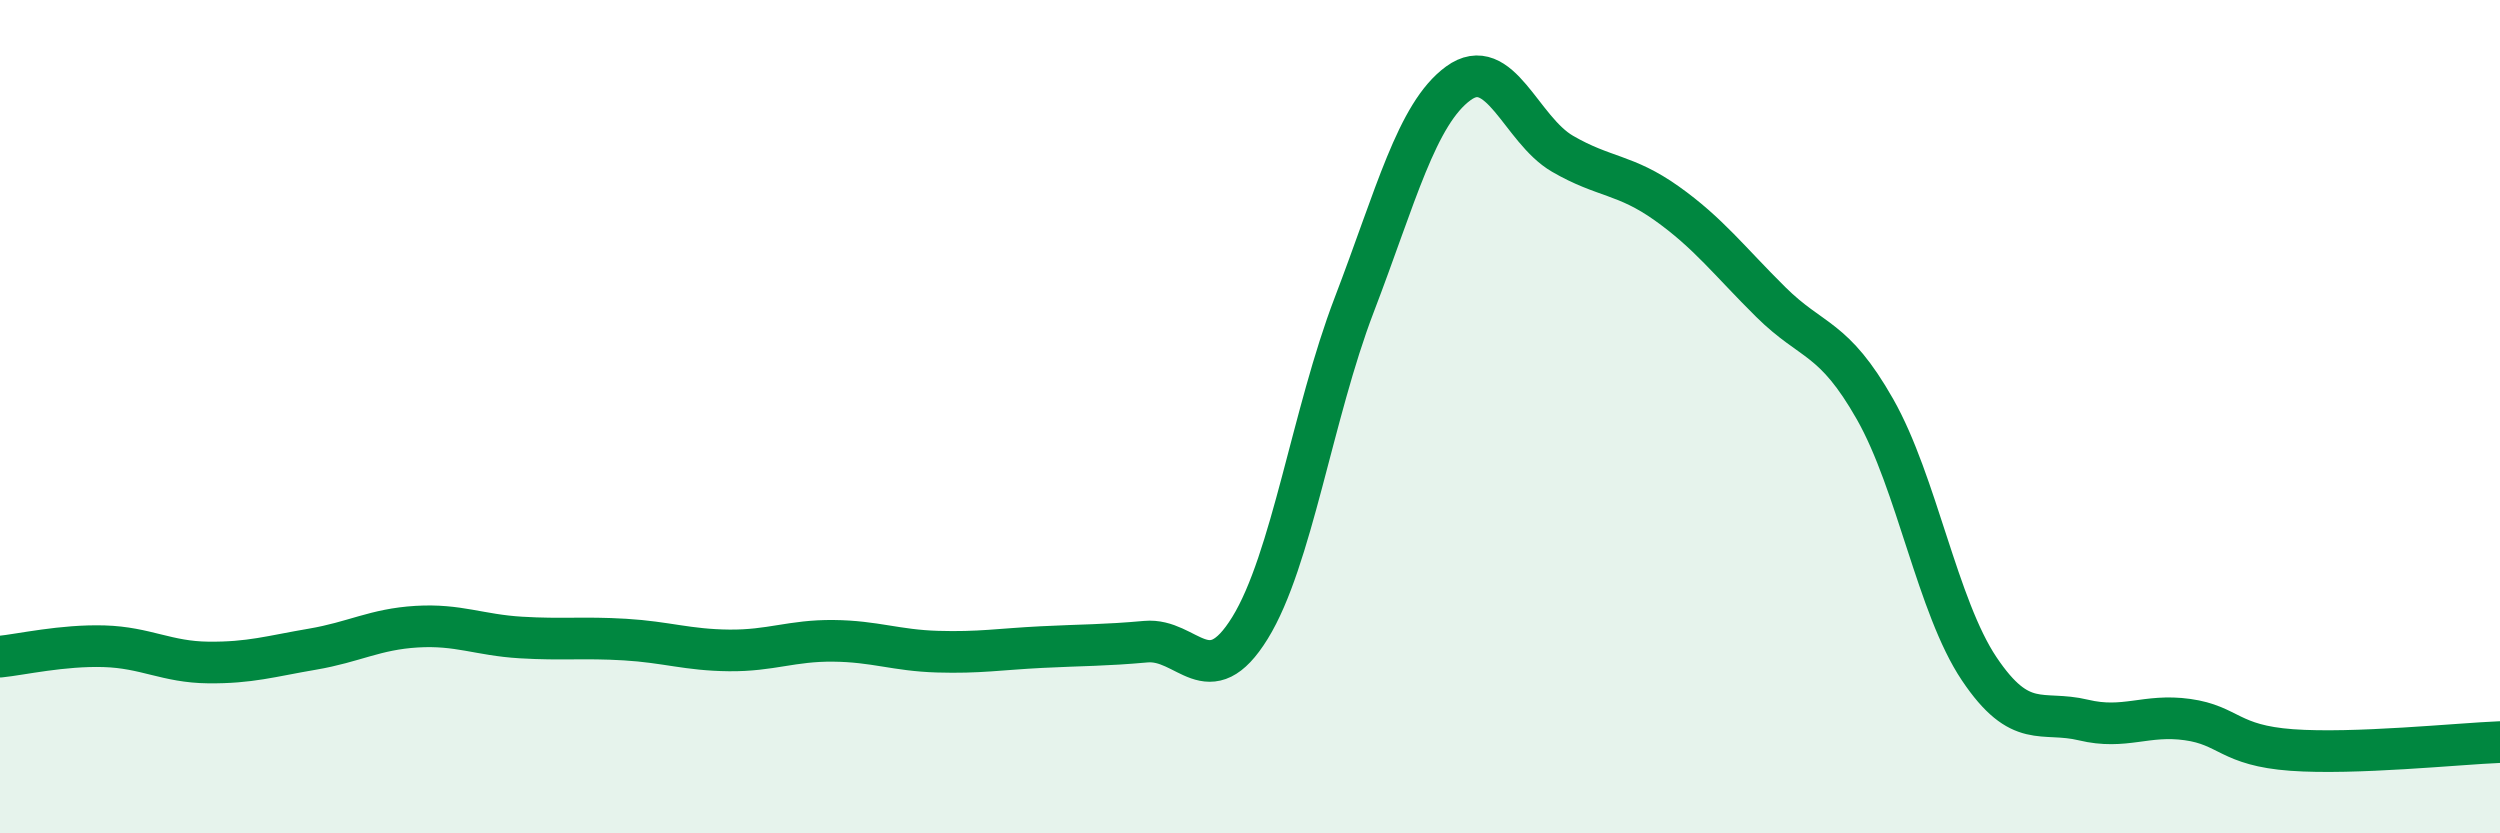 
    <svg width="60" height="20" viewBox="0 0 60 20" xmlns="http://www.w3.org/2000/svg">
      <path
        d="M 0,15.76 C 0.5,15.71 1.5,15.48 2.5,15.51 C 3.5,15.54 4,15.89 5,15.9 C 6,15.91 6.5,15.75 7.5,15.58 C 8.5,15.41 9,15.1 10,15.04 C 11,14.98 11.5,15.24 12.5,15.3 C 13.5,15.36 14,15.29 15,15.35 C 16,15.41 16.5,15.6 17.5,15.61 C 18.5,15.62 19,15.37 20,15.38 C 21,15.39 21.5,15.61 22.5,15.64 C 23.5,15.67 24,15.58 25,15.53 C 26,15.48 26.5,15.49 27.5,15.4 C 28.5,15.31 29,16.69 30,15.07 C 31,13.45 31.5,9.93 32.5,7.32 C 33.5,4.71 34,2.73 35,2 C 36,1.27 36.5,3.11 37.5,3.69 C 38.5,4.27 39,4.17 40,4.88 C 41,5.59 41.5,6.26 42.5,7.25 C 43.5,8.24 44,8.06 45,9.82 C 46,11.58 46.5,14.56 47.5,16.05 C 48.5,17.54 49,17.04 50,17.28 C 51,17.52 51.5,17.13 52.5,17.27 C 53.5,17.41 53.5,17.89 55,18 C 56.5,18.11 59,17.85 60,17.81L60 20L0 20Z"
        fill="#008740"
        opacity="0.1"
        stroke-linecap="round"
        stroke-linejoin="round"
      />
      <path
        d="M 0,15.76 C 0.5,15.71 1.5,15.48 2.5,15.51 C 3.5,15.54 4,15.89 5,15.9 C 6,15.91 6.5,15.75 7.5,15.58 C 8.5,15.41 9,15.1 10,15.04 C 11,14.98 11.5,15.24 12.5,15.3 C 13.5,15.36 14,15.29 15,15.35 C 16,15.41 16.5,15.6 17.5,15.61 C 18.5,15.62 19,15.37 20,15.38 C 21,15.39 21.5,15.61 22.5,15.64 C 23.5,15.67 24,15.58 25,15.53 C 26,15.48 26.5,15.49 27.5,15.4 C 28.5,15.31 29,16.69 30,15.07 C 31,13.45 31.5,9.93 32.5,7.32 C 33.5,4.71 34,2.73 35,2 C 36,1.27 36.5,3.11 37.5,3.69 C 38.5,4.27 39,4.17 40,4.88 C 41,5.59 41.5,6.26 42.5,7.25 C 43.5,8.24 44,8.06 45,9.82 C 46,11.58 46.5,14.56 47.5,16.05 C 48.5,17.54 49,17.04 50,17.28 C 51,17.52 51.5,17.13 52.5,17.27 C 53.5,17.41 53.5,17.89 55,18 C 56.5,18.11 59,17.85 60,17.81"
        stroke="#008740"
        stroke-width="1"
        fill="none"
        stroke-linecap="round"
        stroke-linejoin="round"
      />
    </svg>
  